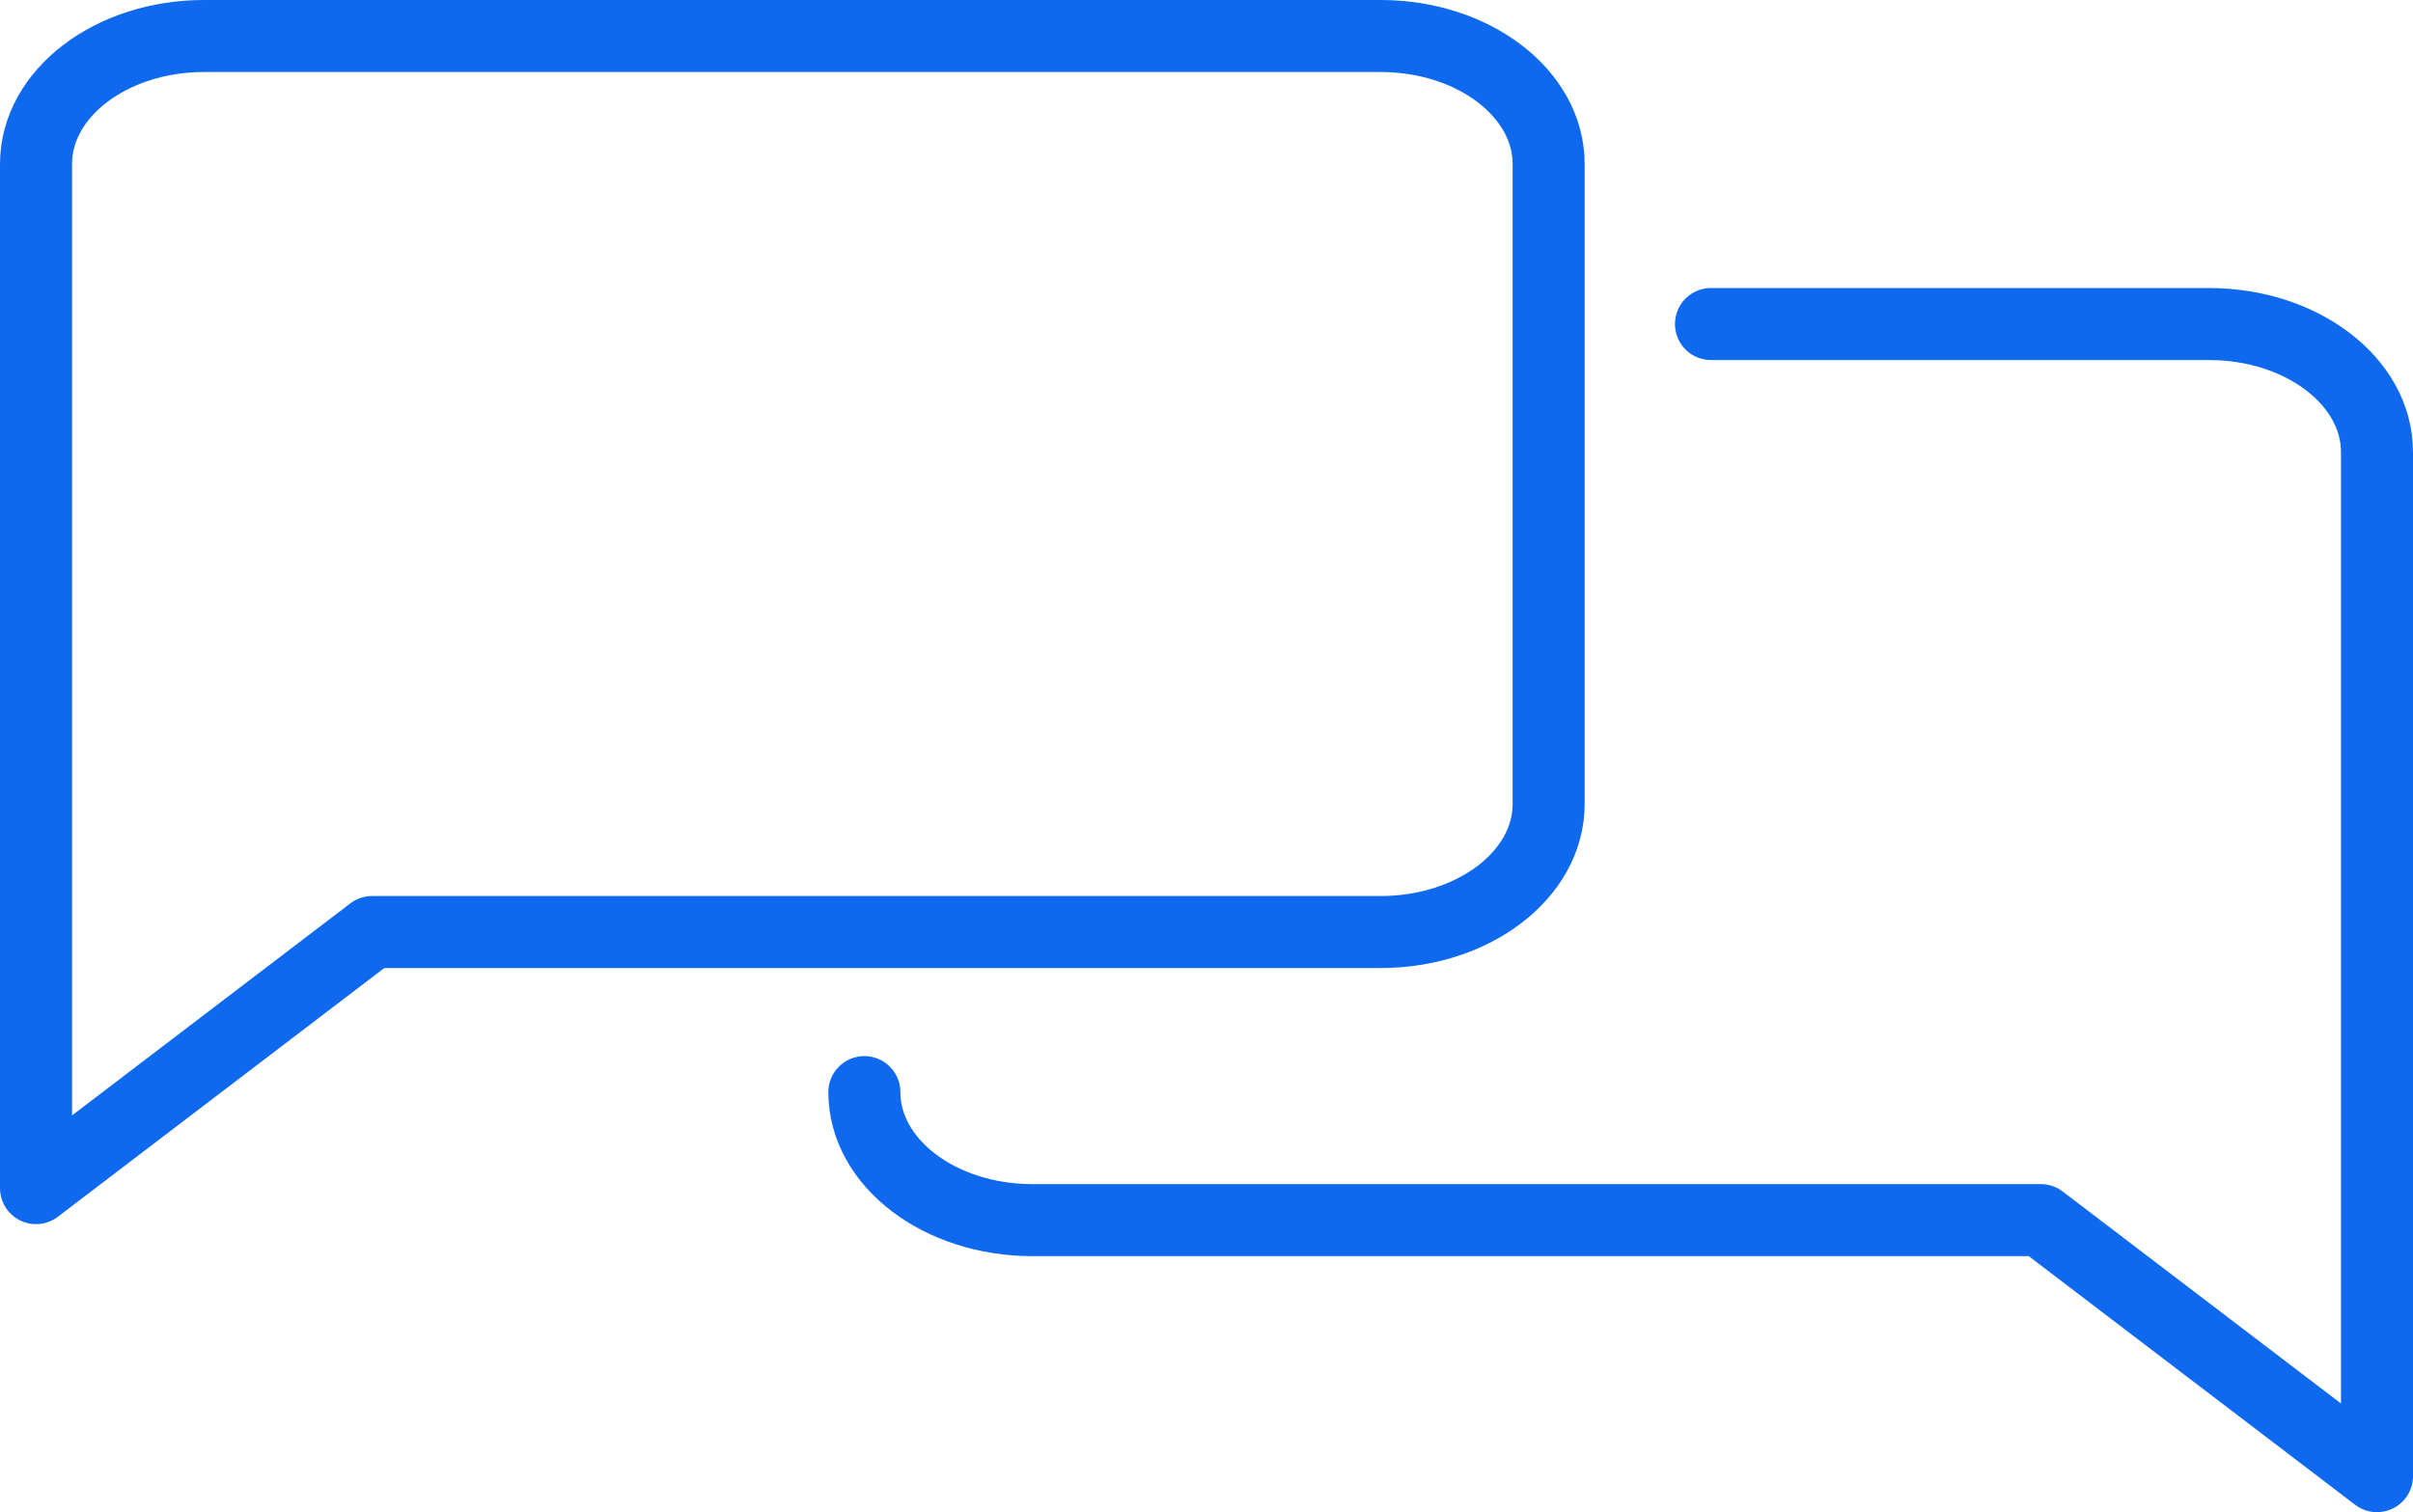 <?xml version="1.0" encoding="UTF-8"?>
<svg width="67px" height="42px" viewBox="0 0 67 42" version="1.1" xmlns="http://www.w3.org/2000/svg" xmlns:xlink="http://www.w3.org/1999/xlink">
    <!-- Generator: Sketch 63.1 (92452) - https://sketch.com -->
    <title>icon-faq</title>
    <desc>Created with Sketch.</desc>
    <g id="website-/-help-center" stroke="none" stroke-width="1" fill="none" fill-rule="evenodd" stroke-linecap="round" stroke-linejoin="round">
        <g id="website-/-help-center-/-1" transform="translate(-689, -469)" stroke="#0E69EE" stroke-width="2">
            <g id="icon-faq" transform="translate(690, 470)">
                <path d="M42,21.333 C42,23.296 39.909,24.887 37.333,24.887 L9.333,24.887 L0,32 L0,3.554 C0,1.591 2.091,0 4.667,0 L37.333,0 C39.909,0 42,1.591 42,3.554 L42,21.333 Z" id="Stroke-1"></path>
                <path d="M23,29.333 C23,31.296 25.091,32.889 27.667,32.889 L55.667,32.889 L65,40 L65,11.554 C65,9.591 62.909,8 60.333,8 L46.508,8" id="Stroke-3"></path>
            </g>
        </g>
    </g>
</svg>